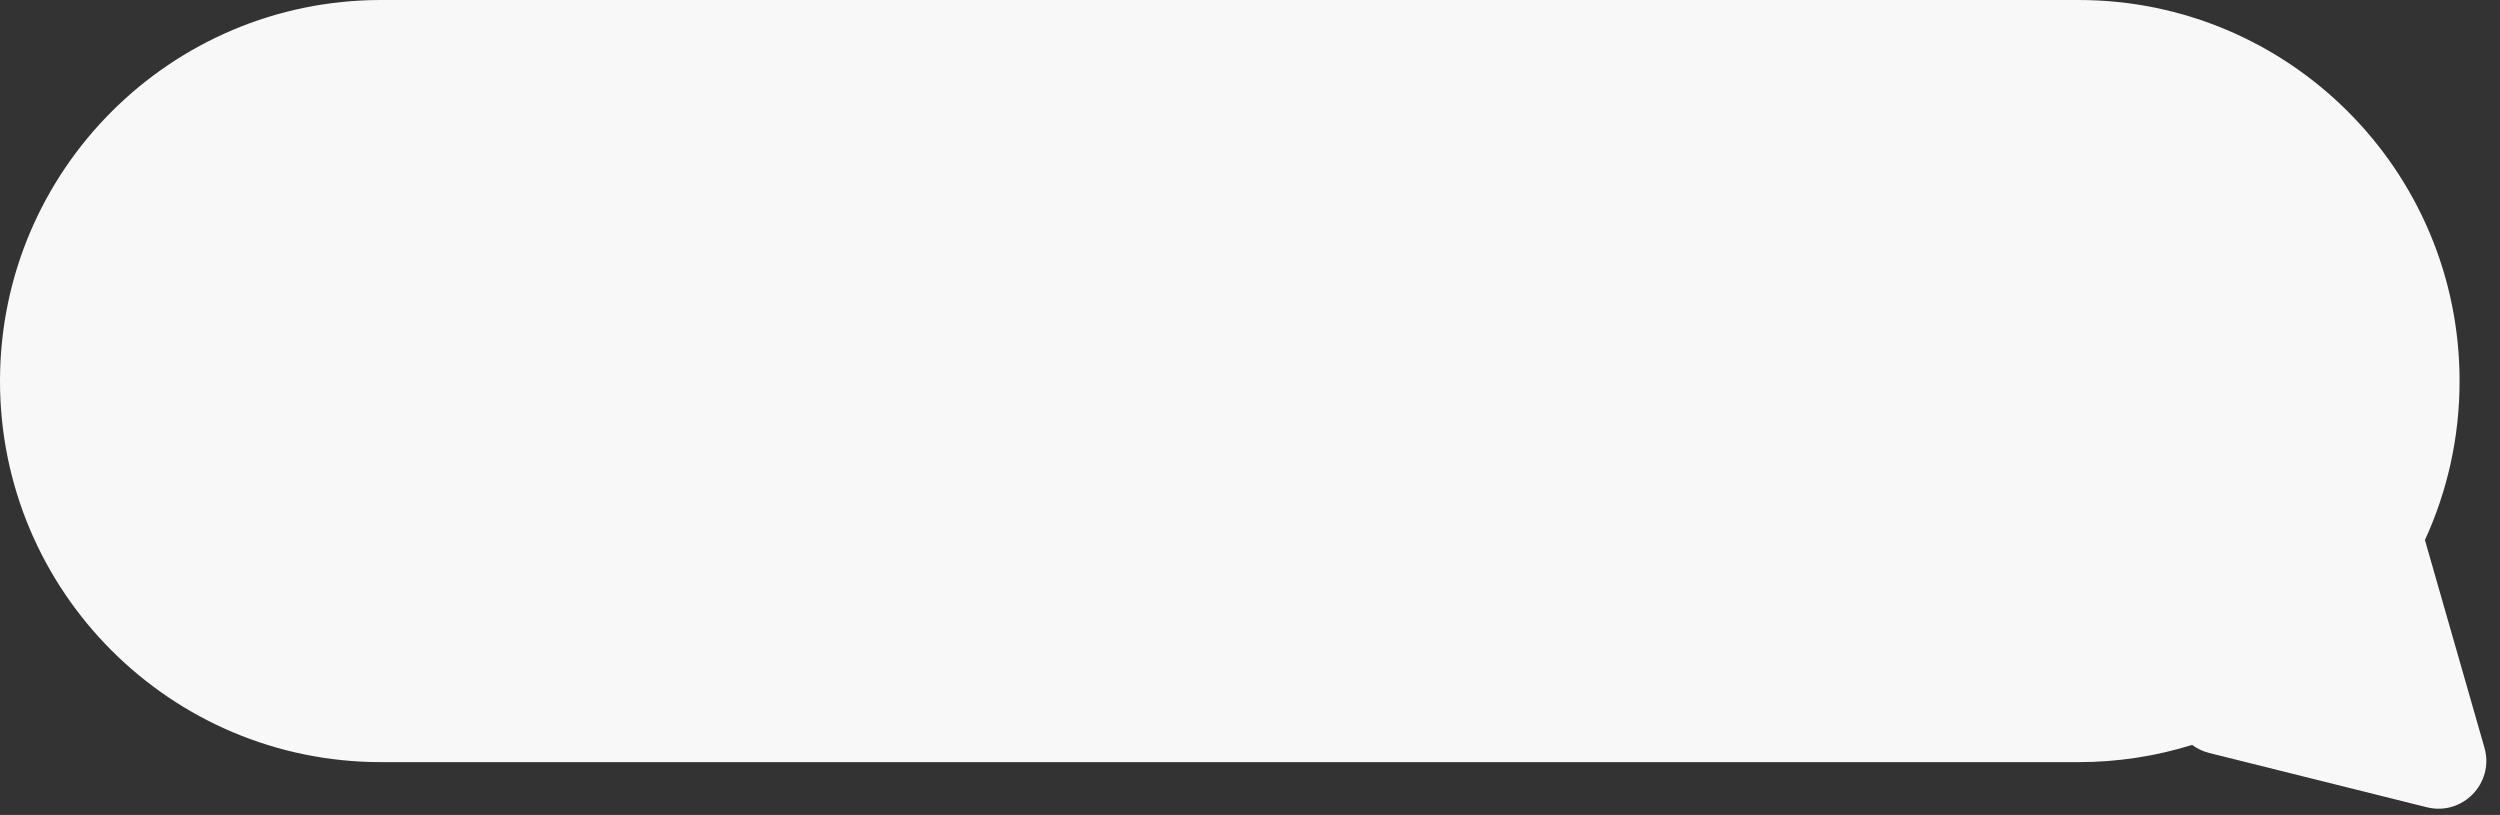 <svg width="181" height="59" viewBox="0 0 181 59" fill="none" xmlns="http://www.w3.org/2000/svg">
<rect x="0" y="0" width="181" height="59" fill="#333333" stroke="none"/>
<path fill-rule="evenodd" clip-rule="evenodd" d="M27.589 0C12.352 0 0 12.352 0 27.589C0 42.826 12.352 55.178 27.589 55.178L150.485 55.178C153.349 55.178 156.112 54.741 158.71 53.931C159.065 54.196 159.482 54.399 159.954 54.517L175.702 58.445C178.291 59.091 180.608 56.692 179.873 54.128L175.565 39.098C177.175 35.595 178.073 31.697 178.073 27.589C178.073 12.352 165.721 0 150.484 0L27.589 0Z" fill="#F8F8F8"/>
</svg>
